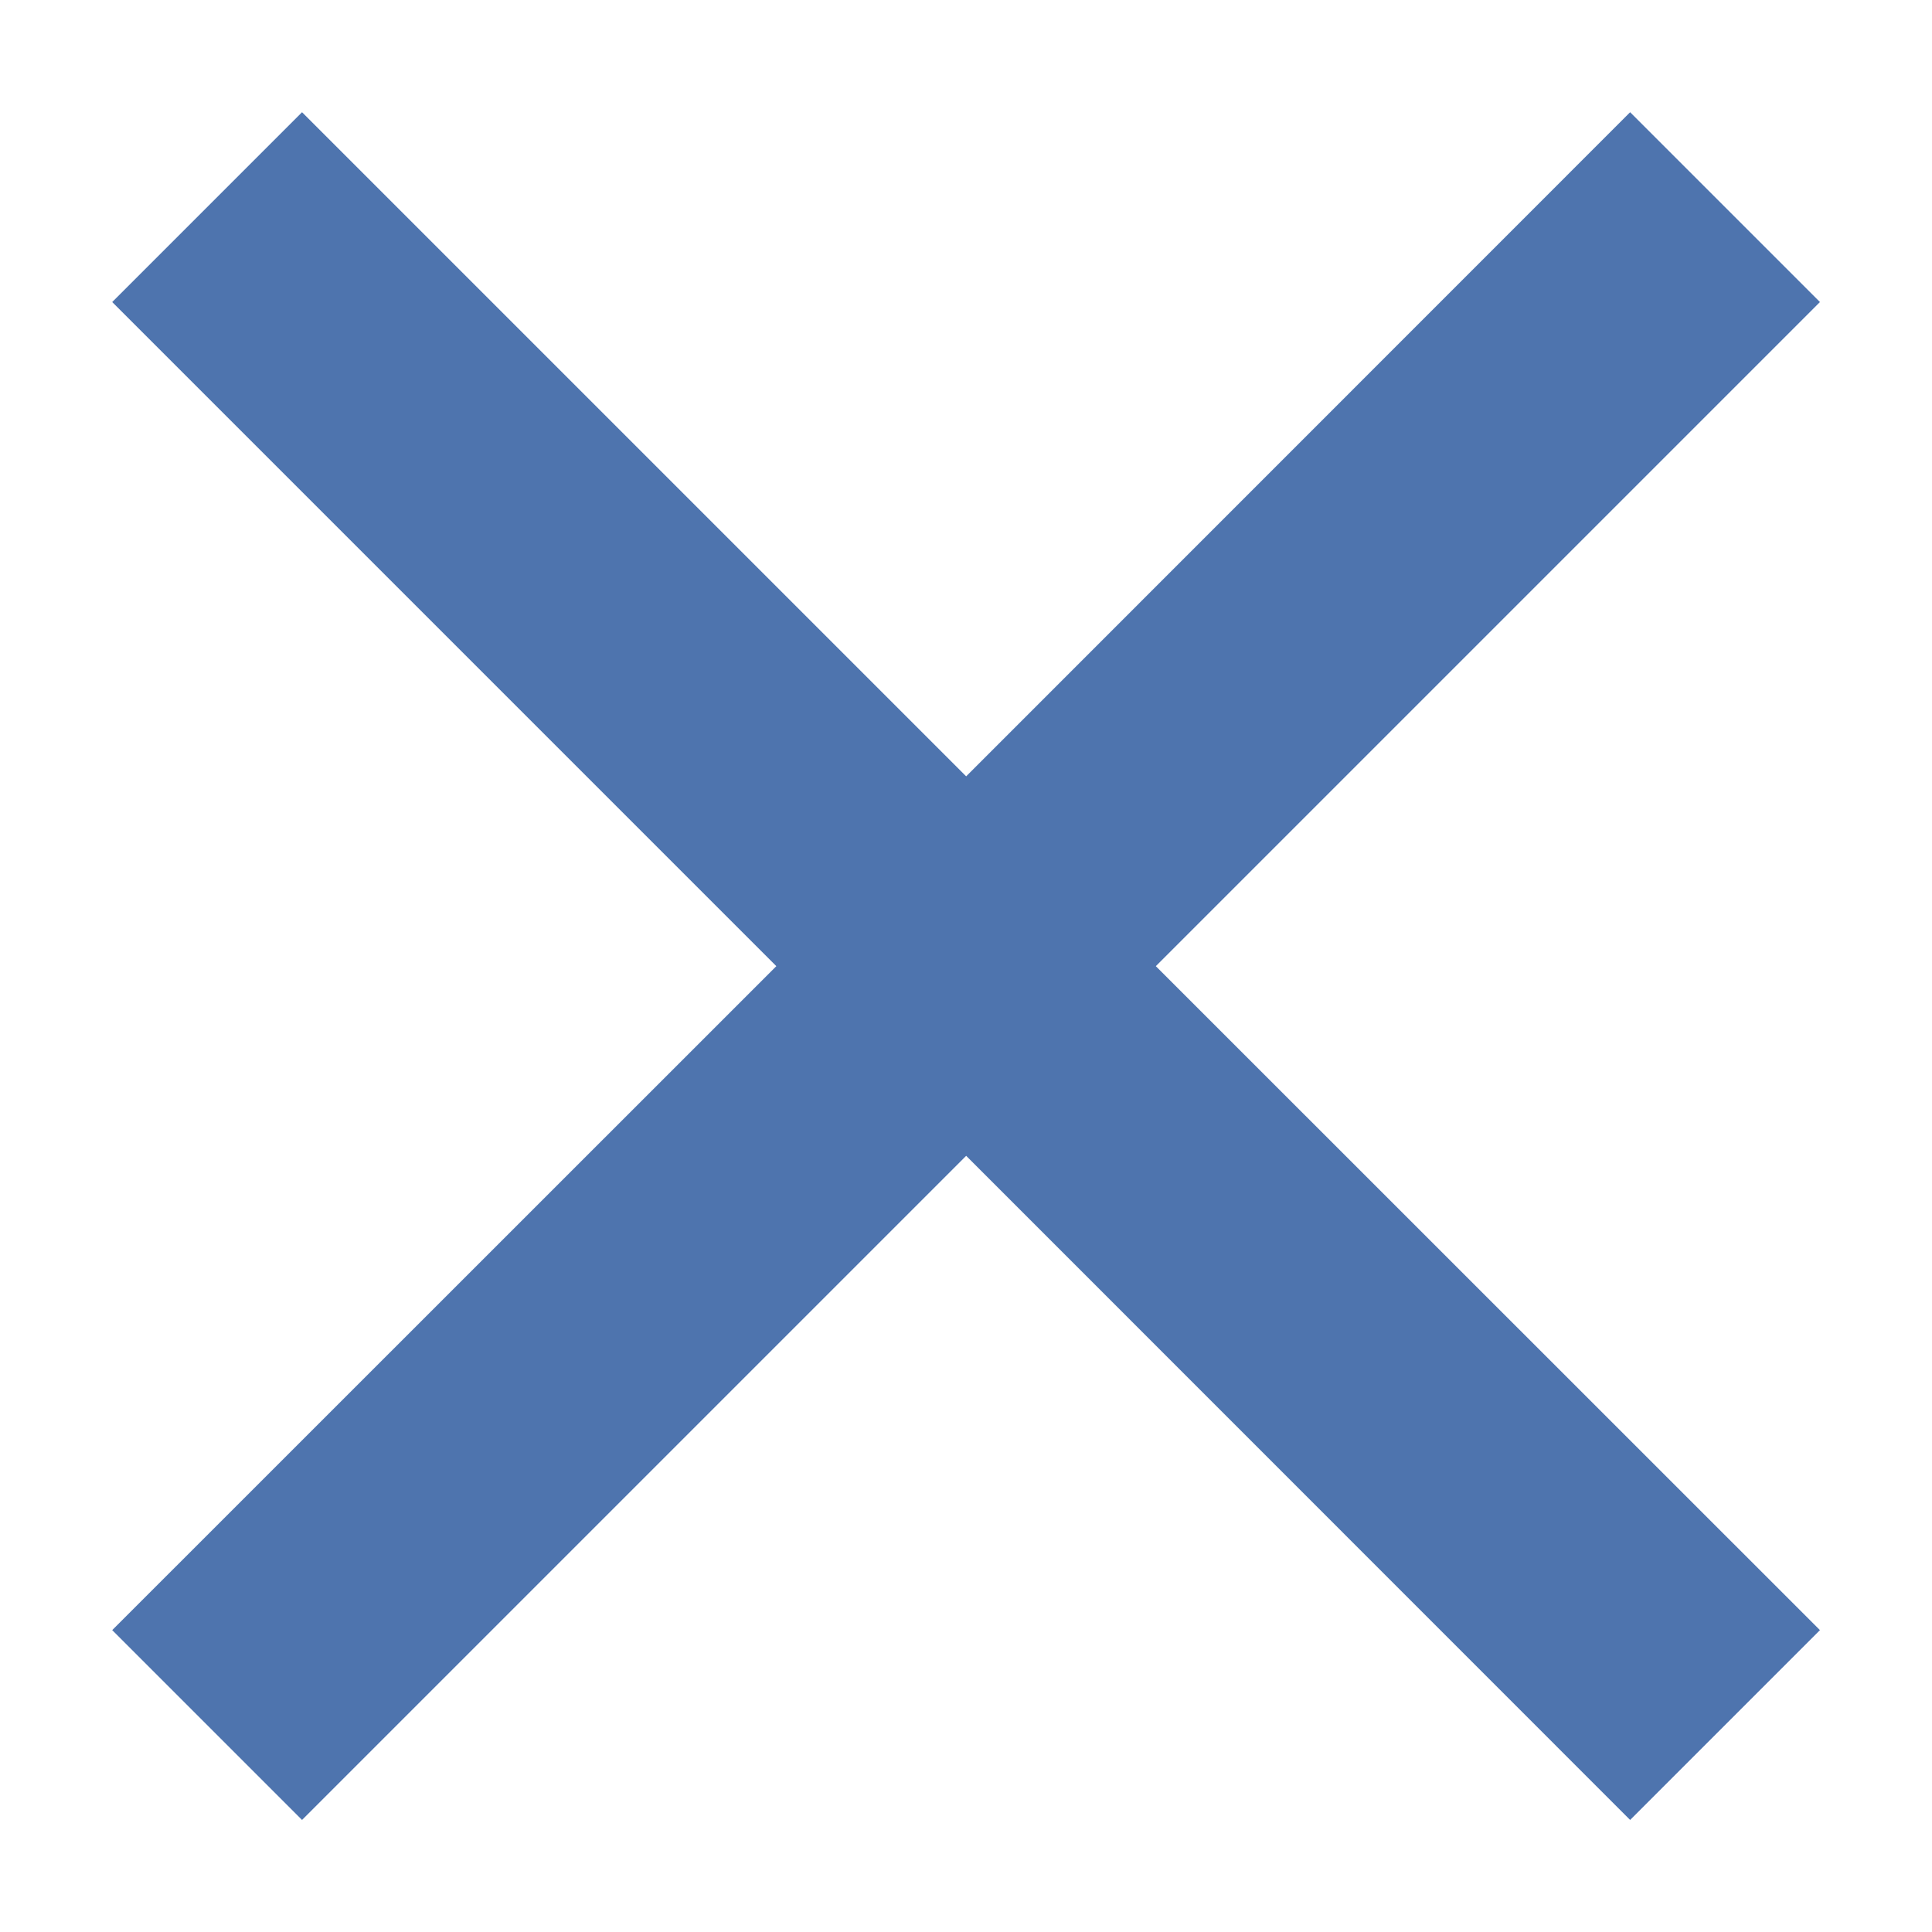 <svg width="12" height="12" viewBox="0 0 12 12" fill="none" xmlns="http://www.w3.org/2000/svg">
<path d="M6.001 4.822L10.125 0.697L11.304 1.876L7.179 6.001L11.304 10.125L10.125 11.304L6.001 7.179L1.876 11.304L0.697 10.125L4.822 6.001L0.697 1.876L1.876 0.697L6.001 4.822Z" fill="#4E74AE"/>
</svg>
